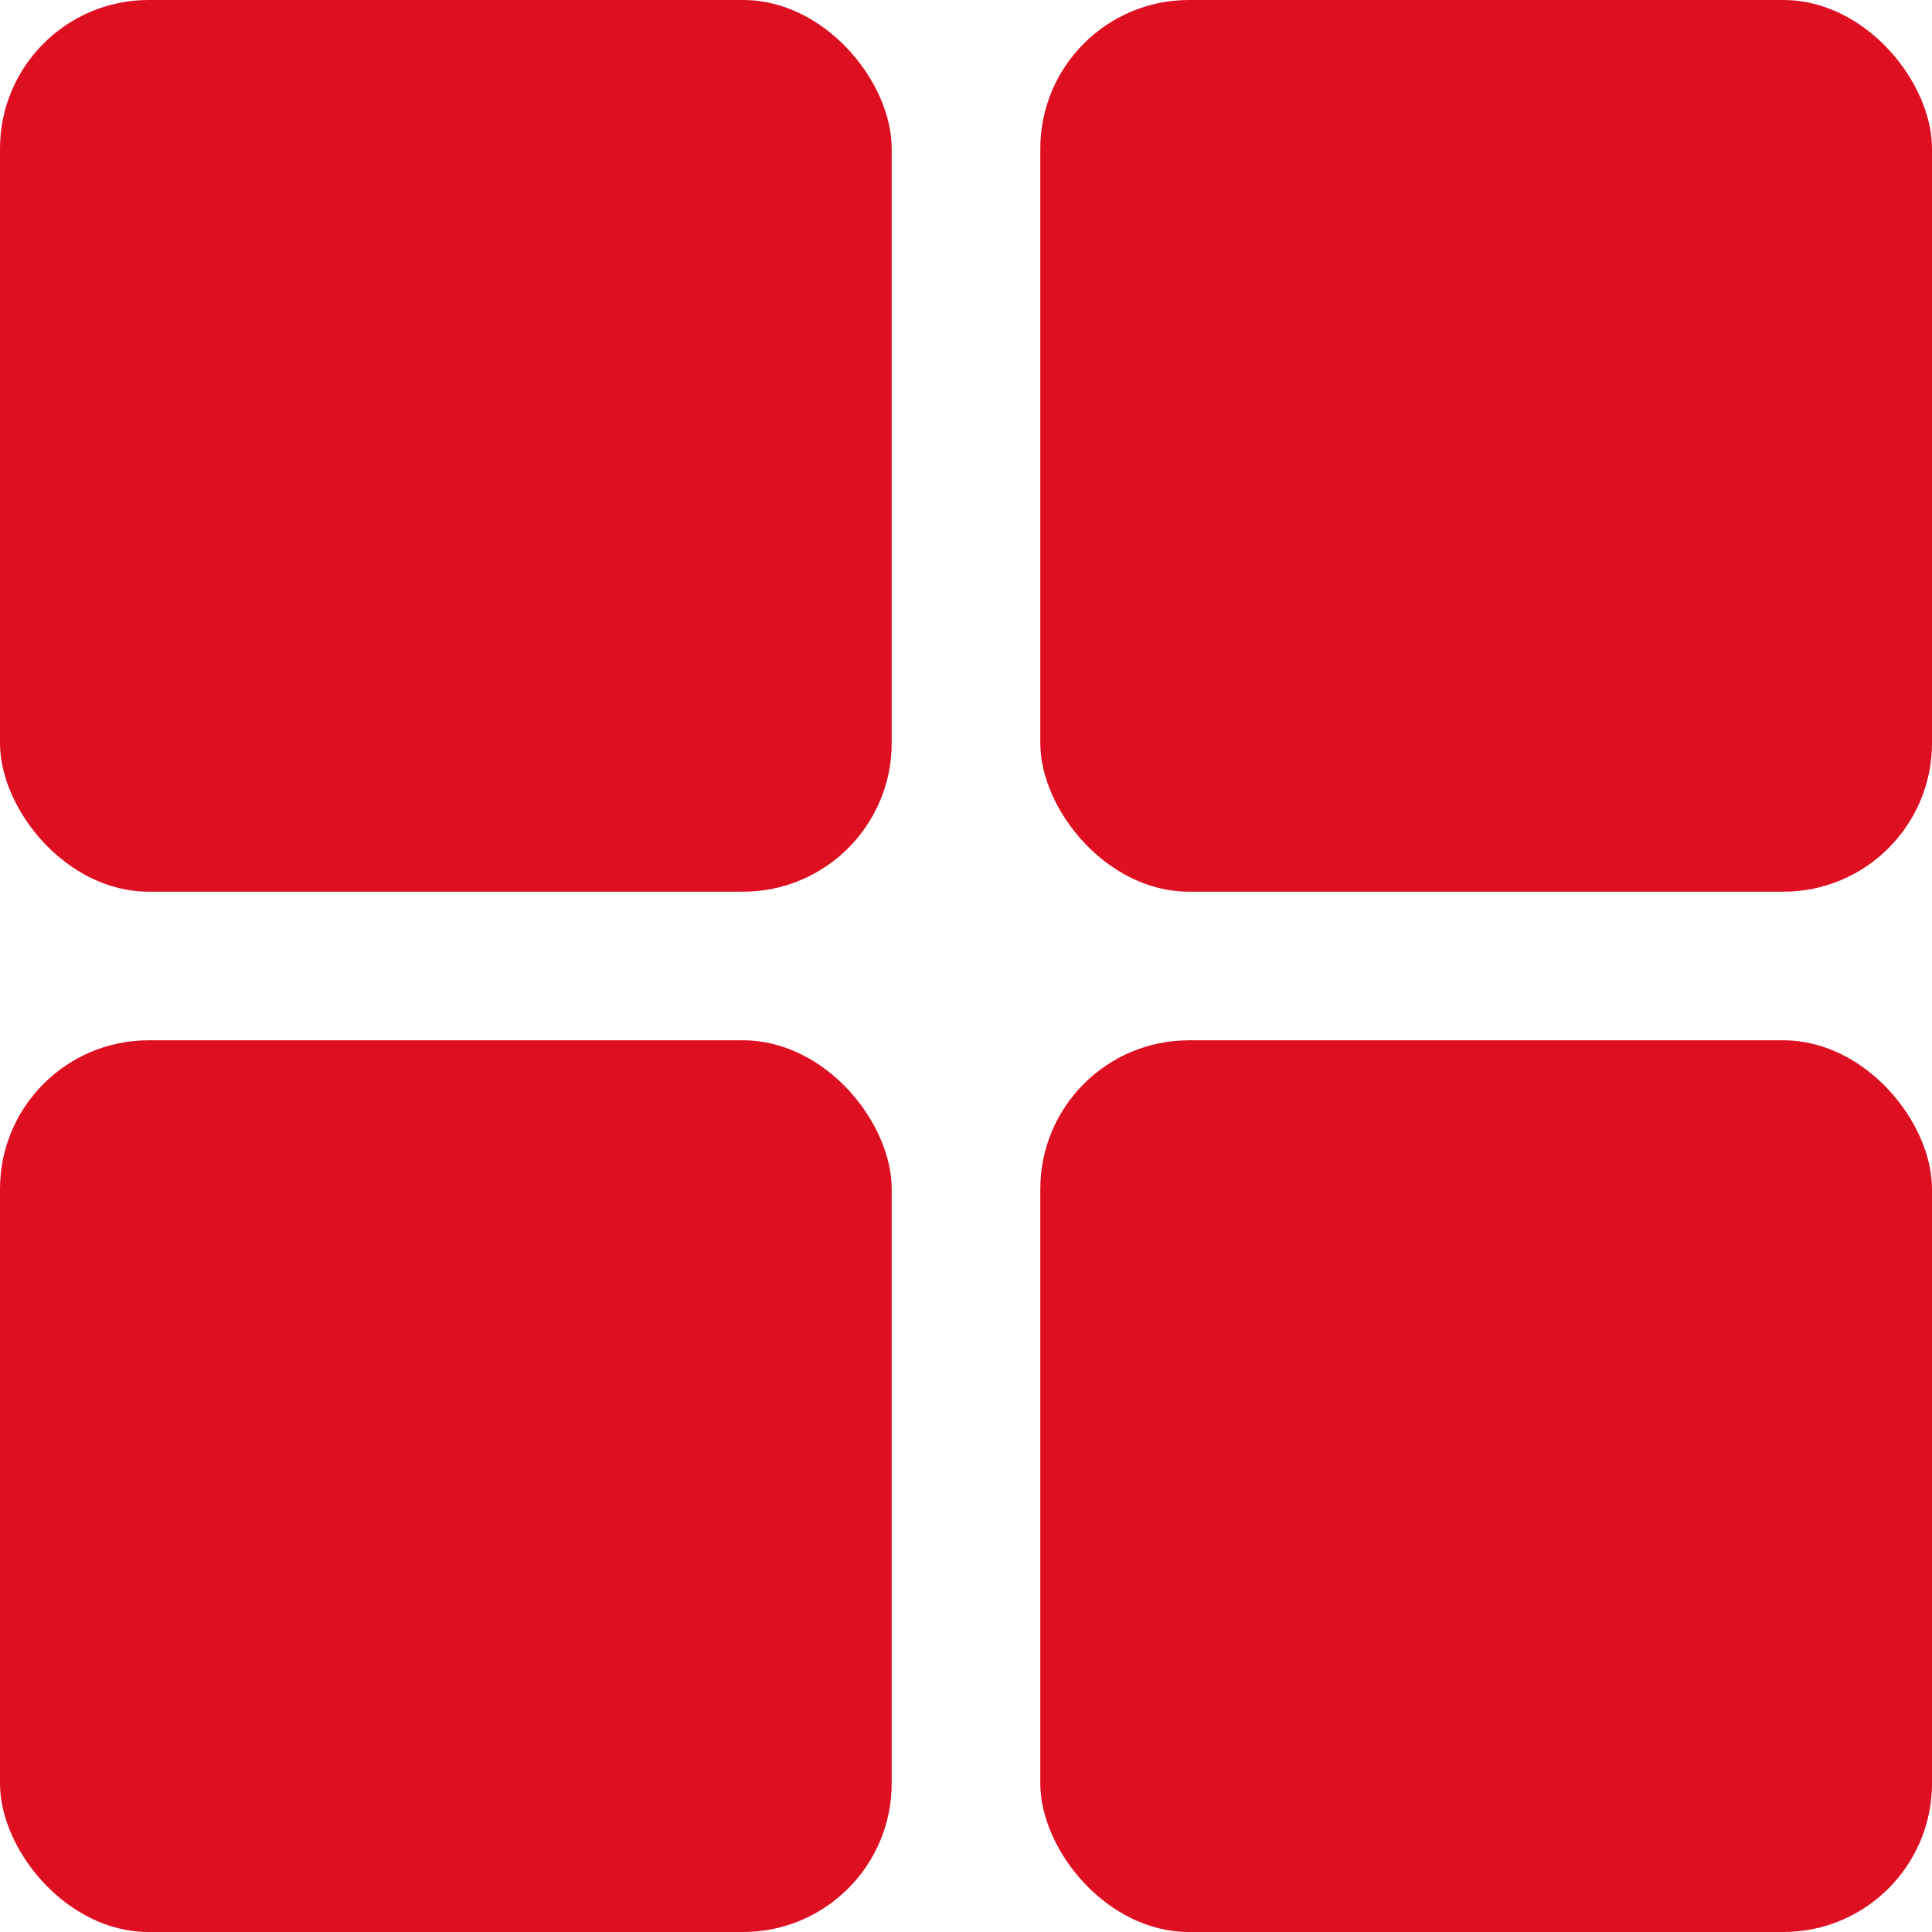 <?xml version="1.0" encoding="UTF-8"?> <svg xmlns="http://www.w3.org/2000/svg" width="13" height="13" viewBox="0 0 13 13" fill="none"> <rect width="6" height="6" rx="1" fill="#DE0F21"></rect> <rect x="7" width="6" height="6" rx="1" fill="#DE0F21"></rect> <rect y="7" width="6" height="6" rx="1" fill="#DE0F21"></rect> <rect x="7" y="7" width="6" height="6" rx="1" fill="#DE0F21"></rect> </svg> 